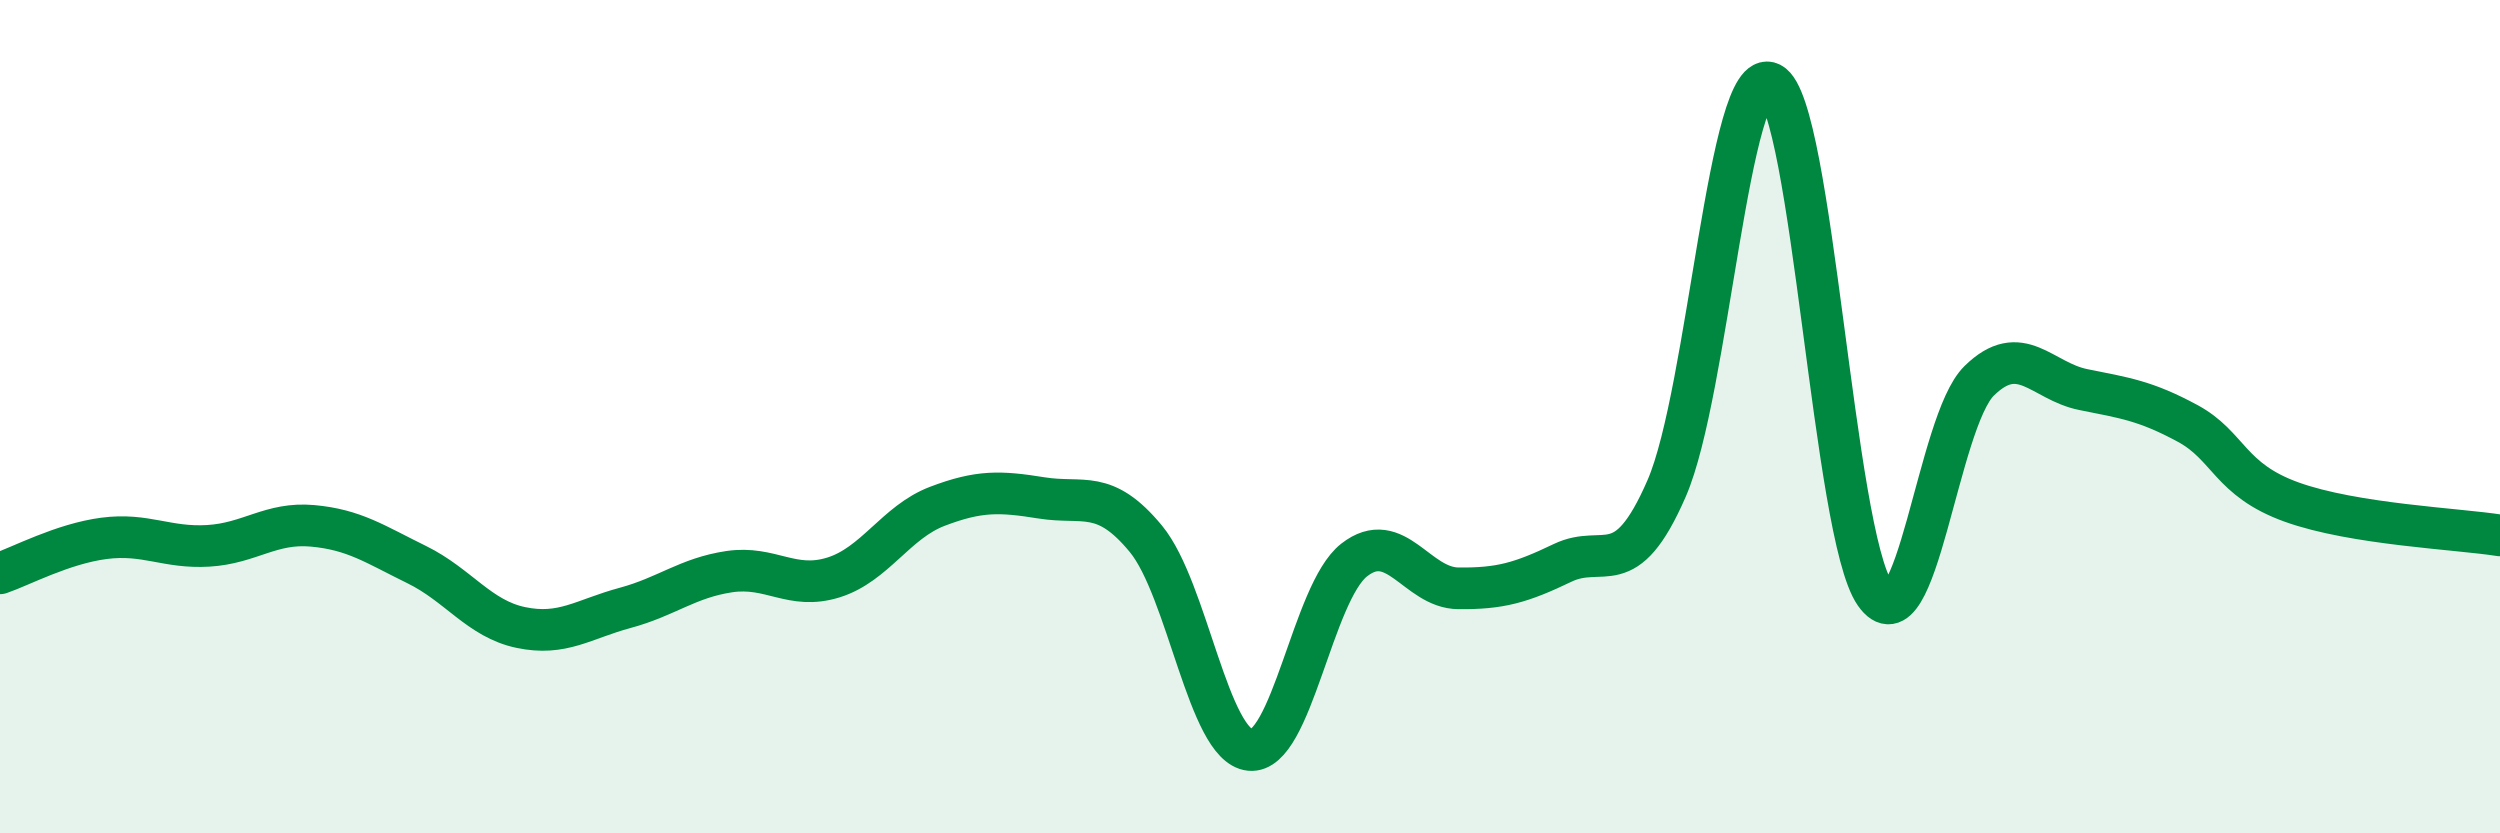 
    <svg width="60" height="20" viewBox="0 0 60 20" xmlns="http://www.w3.org/2000/svg">
      <path
        d="M 0,13.76 C 0.5,13.59 1.5,13.05 2.5,12.92 C 3.5,12.79 4,13.16 5,13.1 C 6,13.04 6.5,12.53 7.5,12.62 C 8.5,12.71 9,13.06 10,13.55 C 11,14.04 11.5,14.85 12.5,15.06 C 13.5,15.27 14,14.86 15,14.59 C 16,14.32 16.5,13.87 17.5,13.72 C 18.5,13.57 19,14.17 20,13.86 C 21,13.55 21.5,12.53 22.5,12.15 C 23.5,11.77 24,11.79 25,11.95 C 26,12.11 26.5,11.72 27.5,12.93 C 28.5,14.14 29,17.9 30,18 C 31,18.1 31.5,14.22 32.5,13.44 C 33.5,12.66 34,14.11 35,14.12 C 36,14.13 36.5,13.99 37.5,13.51 C 38.5,13.03 39,14.02 40,11.72 C 41,9.42 41.5,1.49 42.5,2 C 43.5,2.51 44,12.82 45,14.25 C 46,15.68 46.5,10.12 47.5,9.14 C 48.5,8.16 49,9.15 50,9.35 C 51,9.55 51.5,9.62 52.5,10.16 C 53.5,10.7 53.5,11.51 55,12.05 C 56.5,12.59 59,12.69 60,12.85L60 20L0 20Z"
        fill="#008740"
        opacity="0.1"
        stroke-linecap="round"
        stroke-linejoin="round"
      />
      <path
        d="M 0,13.76 C 0.5,13.59 1.5,13.05 2.5,12.92 C 3.5,12.79 4,13.16 5,13.1 C 6,13.04 6.5,12.53 7.5,12.62 C 8.5,12.71 9,13.06 10,13.55 C 11,14.04 11.5,14.85 12.5,15.06 C 13.5,15.27 14,14.86 15,14.59 C 16,14.32 16.5,13.87 17.5,13.72 C 18.5,13.57 19,14.17 20,13.86 C 21,13.55 21.5,12.53 22.5,12.15 C 23.5,11.77 24,11.79 25,11.95 C 26,12.11 26.5,11.72 27.5,12.93 C 28.5,14.14 29,17.9 30,18 C 31,18.1 31.5,14.22 32.5,13.44 C 33.5,12.66 34,14.11 35,14.12 C 36,14.13 36.5,13.99 37.5,13.51 C 38.5,13.03 39,14.02 40,11.72 C 41,9.42 41.5,1.49 42.5,2 C 43.5,2.51 44,12.82 45,14.25 C 46,15.68 46.5,10.12 47.5,9.14 C 48.5,8.16 49,9.15 50,9.35 C 51,9.55 51.5,9.62 52.5,10.16 C 53.5,10.7 53.5,11.51 55,12.05 C 56.5,12.59 59,12.69 60,12.85"
        stroke="#008740"
        stroke-width="1"
        fill="none"
        stroke-linecap="round"
        stroke-linejoin="round"
      />
    </svg>
  